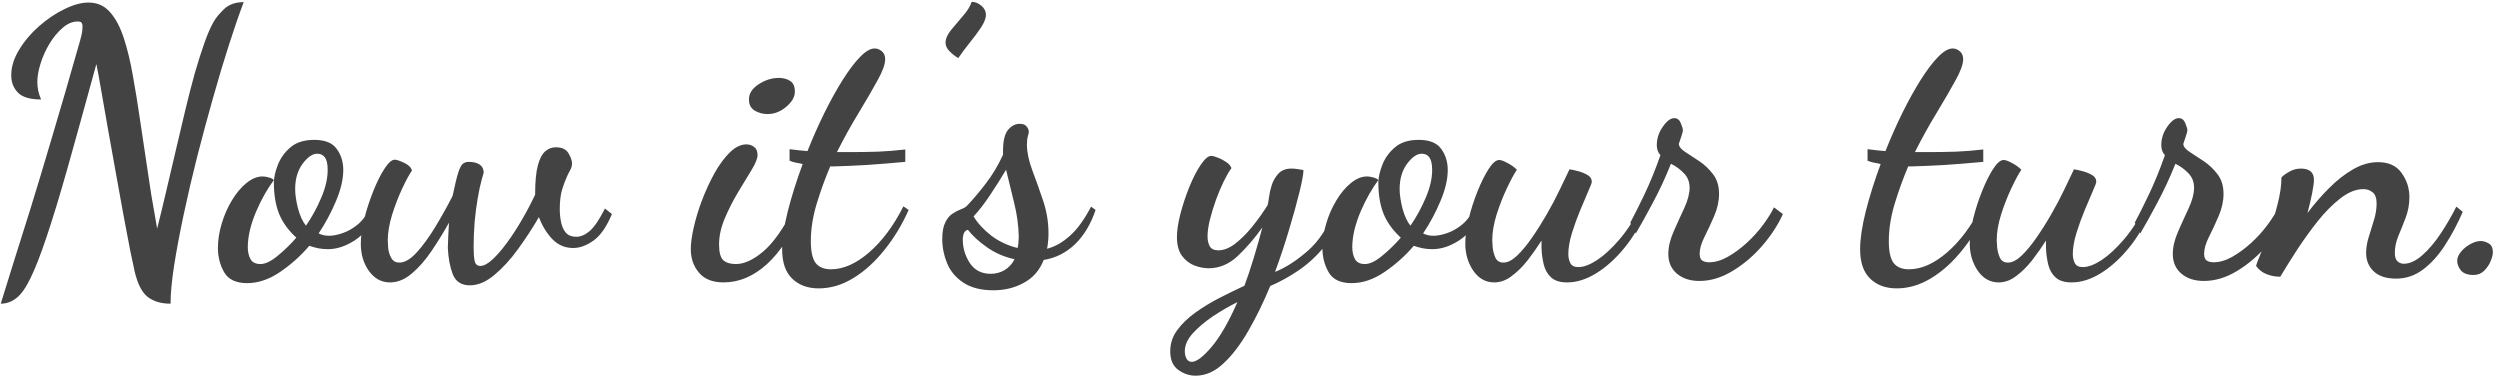 <svg width="268" height="41" viewBox="0 0 268 41" fill="none" xmlns="http://www.w3.org/2000/svg">
<path d="M0.08 32.555C0.486 31.222 0.939 29.763 1.439 28.18C1.95 26.586 2.538 24.716 3.205 22.571C3.872 20.425 4.642 17.873 5.517 14.914C6.403 11.956 7.418 8.461 8.564 4.43C8.596 4.347 8.648 4.149 8.721 3.836C8.804 3.513 8.846 3.19 8.846 2.868C8.846 2.659 8.809 2.513 8.736 2.43C8.674 2.347 8.538 2.305 8.33 2.305C7.767 2.305 7.226 2.534 6.705 2.993C6.184 3.44 5.715 4.008 5.299 4.696C4.892 5.373 4.575 6.081 4.346 6.821C4.116 7.55 4.002 8.206 4.002 8.789C4.002 9.435 4.137 10.06 4.408 10.664C3.231 10.664 2.403 10.42 1.924 9.93C1.445 9.44 1.205 8.821 1.205 8.071C1.205 7.164 1.486 6.253 2.049 5.336C2.611 4.409 3.325 3.565 4.189 2.805C5.054 2.045 5.96 1.435 6.908 0.977C7.856 0.508 8.715 0.274 9.486 0.274C10.424 0.274 11.189 0.612 11.783 1.289C12.387 1.967 12.882 2.894 13.268 4.071C13.653 5.248 13.976 6.581 14.236 8.071C14.507 9.56 14.762 11.133 15.002 12.789C15.325 14.925 15.58 16.628 15.768 17.899C15.955 19.159 16.106 20.164 16.221 20.914C16.346 21.654 16.455 22.279 16.549 22.789C16.642 23.3 16.741 23.873 16.846 24.508C17.169 23.227 17.497 21.873 17.83 20.446C18.163 19.019 18.502 17.576 18.846 16.118C19.189 14.649 19.528 13.216 19.861 11.821C20.195 10.414 20.533 9.097 20.877 7.868C21.231 6.638 21.575 5.555 21.908 4.618C22.241 3.67 22.57 2.914 22.892 2.352C23.132 1.925 23.507 1.467 24.017 0.977C24.538 0.477 25.241 0.227 26.127 0.227C25.669 1.425 25.153 2.914 24.58 4.696C24.007 6.467 23.429 8.388 22.846 10.461C22.262 12.524 21.695 14.628 21.142 16.774C20.601 18.92 20.116 20.998 19.689 23.008C19.262 25.019 18.919 26.852 18.658 28.508C18.408 30.164 18.283 31.513 18.283 32.555C17.294 32.555 16.486 32.321 15.861 31.852C15.236 31.383 14.762 30.472 14.439 29.118C14.335 28.659 14.174 27.899 13.955 26.836C13.747 25.763 13.507 24.503 13.236 23.055C12.976 21.597 12.7 20.071 12.408 18.477C12.116 16.873 11.835 15.305 11.564 13.774C11.293 12.243 11.054 10.873 10.846 9.664C10.637 8.446 10.465 7.513 10.33 6.868C9.132 11.243 8.106 14.946 7.252 17.977C6.398 20.998 5.648 23.461 5.002 25.368C4.366 27.274 3.793 28.748 3.283 29.789C2.783 30.831 2.278 31.55 1.767 31.946C1.257 32.352 0.695 32.555 0.08 32.555ZM26.486 30.352C25.288 30.352 24.465 29.956 24.017 29.164C23.58 28.383 23.361 27.524 23.361 26.586C23.361 25.732 23.497 24.862 23.767 23.977C24.028 23.081 24.392 22.248 24.861 21.477C25.33 20.696 25.851 20.076 26.424 19.618C26.997 19.149 27.575 18.914 28.158 18.914C28.346 18.914 28.564 18.951 28.814 19.024C29.075 19.086 29.257 19.18 29.361 19.305C29.049 19.711 28.726 20.206 28.392 20.789C28.059 21.373 27.752 21.993 27.471 22.649C27.189 23.305 26.965 23.966 26.799 24.633C26.642 25.3 26.564 25.914 26.564 26.477C26.564 27.008 26.663 27.446 26.861 27.789C27.059 28.133 27.413 28.305 27.924 28.305C28.434 28.305 29.038 28.019 29.736 27.446C30.445 26.873 31.122 26.216 31.767 25.477C30.913 24.696 30.299 23.847 29.924 22.93C29.549 22.013 29.361 20.899 29.361 19.586C29.361 19.034 29.502 18.399 29.783 17.68C30.064 16.951 30.517 16.321 31.142 15.789C31.767 15.258 32.616 14.993 33.689 14.993C34.835 14.993 35.637 15.316 36.096 15.961C36.564 16.597 36.799 17.352 36.799 18.227C36.799 19.216 36.538 20.326 36.017 21.555C35.507 22.774 34.887 23.93 34.158 25.024C34.481 25.191 34.856 25.274 35.283 25.274C35.689 25.274 36.169 25.18 36.721 24.993C37.283 24.805 37.83 24.493 38.361 24.055C38.892 23.607 39.319 23.013 39.642 22.274L40.361 22.789C39.778 24.154 38.997 25.149 38.017 25.774C37.049 26.399 36.096 26.711 35.158 26.711C34.814 26.711 34.471 26.68 34.127 26.618C33.783 26.545 33.46 26.456 33.158 26.352C32.252 27.414 31.21 28.347 30.033 29.149C28.866 29.951 27.684 30.352 26.486 30.352ZM32.799 24.196C33.444 23.258 33.991 22.258 34.439 21.196C34.898 20.123 35.127 19.133 35.127 18.227C35.127 17.612 35.033 17.17 34.846 16.899C34.658 16.618 34.377 16.477 34.002 16.477C33.502 16.477 32.981 16.836 32.439 17.555C31.908 18.274 31.642 19.18 31.642 20.274C31.642 20.836 31.741 21.519 31.939 22.321C32.148 23.112 32.434 23.737 32.799 24.196ZM50.366 30.586C49.46 30.586 48.851 30.191 48.538 29.399C48.236 28.618 48.059 27.68 48.007 26.586C48.028 26.274 48.043 25.836 48.054 25.274C48.075 24.711 48.101 24.243 48.132 23.868C47.569 24.878 46.955 25.878 46.288 26.868C45.621 27.857 44.913 28.67 44.163 29.305C43.413 29.951 42.627 30.274 41.804 30.274C40.897 30.274 40.147 29.868 39.554 29.055C38.97 28.243 38.679 27.263 38.679 26.118C38.679 25.336 38.804 24.441 39.054 23.43C39.314 22.42 39.637 21.435 40.022 20.477C40.408 19.508 40.809 18.706 41.226 18.071C41.642 17.435 42.007 17.118 42.319 17.118C42.507 17.118 42.835 17.227 43.304 17.446C43.772 17.654 44.059 17.93 44.163 18.274C43.871 18.701 43.517 19.357 43.101 20.243C42.694 21.118 42.335 22.055 42.022 23.055C41.72 24.055 41.569 24.966 41.569 25.789C41.569 25.946 41.585 26.222 41.616 26.618C41.658 27.003 41.772 27.357 41.96 27.68C42.147 27.993 42.429 28.149 42.804 28.149C43.387 28.149 44.007 27.789 44.663 27.071C45.319 26.352 45.981 25.446 46.647 24.352C47.314 23.258 47.939 22.138 48.522 20.993C48.762 19.847 48.96 19.024 49.116 18.524C49.283 18.013 49.45 17.691 49.616 17.555C49.793 17.42 50.002 17.352 50.241 17.352C50.752 17.352 51.147 17.451 51.429 17.649C51.71 17.847 51.851 18.133 51.851 18.508C51.851 18.539 51.819 18.654 51.757 18.852C51.705 19.05 51.668 19.175 51.647 19.227C51.491 19.789 51.345 20.466 51.21 21.258C51.075 22.039 50.965 22.878 50.882 23.774C50.809 24.67 50.772 25.571 50.772 26.477C50.772 27.112 50.809 27.612 50.882 27.977C50.965 28.331 51.168 28.508 51.491 28.508C51.856 28.508 52.283 28.284 52.772 27.836C53.272 27.378 53.793 26.779 54.335 26.039C54.887 25.289 55.423 24.466 55.944 23.571C56.465 22.675 56.939 21.774 57.366 20.868C57.366 19.482 57.465 18.43 57.663 17.711C57.861 16.993 58.127 16.493 58.46 16.211C58.793 15.93 59.163 15.789 59.569 15.789C60.236 15.789 60.694 16.003 60.944 16.43C61.194 16.857 61.319 17.216 61.319 17.508C61.319 17.779 61.252 18.029 61.116 18.258C60.991 18.477 60.887 18.68 60.804 18.868C60.616 19.274 60.434 19.758 60.257 20.321C60.09 20.873 60.007 21.576 60.007 22.43C60.007 22.888 60.054 23.352 60.147 23.821C60.241 24.279 60.413 24.654 60.663 24.946C60.913 25.237 61.283 25.383 61.772 25.383C62.252 25.383 62.736 25.175 63.226 24.758C63.715 24.331 64.257 23.529 64.851 22.352L65.601 22.946C65.017 24.331 64.351 25.284 63.601 25.805C62.861 26.326 62.142 26.586 61.444 26.586C60.569 26.586 59.825 26.269 59.21 25.633C58.595 24.987 58.116 24.201 57.772 23.274C57.106 24.42 56.361 25.56 55.538 26.696C54.726 27.821 53.877 28.748 52.991 29.477C52.116 30.216 51.241 30.586 50.366 30.586ZM77.569 30.274C76.392 30.274 75.511 29.925 74.928 29.227C74.345 28.539 74.053 27.701 74.053 26.711C74.053 26.097 74.157 25.326 74.365 24.399C74.574 23.461 74.871 22.482 75.256 21.461C75.652 20.43 76.1 19.461 76.6 18.555C77.11 17.649 77.657 16.909 78.24 16.336C78.834 15.763 79.423 15.477 80.006 15.477C80.329 15.477 80.61 15.571 80.85 15.758C81.09 15.935 81.209 16.227 81.209 16.633C81.209 16.977 81.001 17.498 80.584 18.196C80.168 18.883 79.683 19.68 79.131 20.586C78.59 21.493 78.11 22.435 77.694 23.414C77.287 24.383 77.084 25.31 77.084 26.196C77.084 27.05 77.235 27.618 77.537 27.899C77.85 28.17 78.298 28.305 78.881 28.305C79.787 28.305 80.772 27.852 81.834 26.946C82.907 26.039 84.017 24.456 85.162 22.196L85.772 22.836C84.834 25.18 83.647 27.008 82.209 28.321C80.772 29.623 79.225 30.274 77.569 30.274ZM82.287 12.227C81.777 12.227 81.313 12.102 80.897 11.852C80.49 11.602 80.287 11.206 80.287 10.664C80.287 10.029 80.631 9.487 81.319 9.039C82.017 8.581 82.74 8.352 83.49 8.352C83.97 8.352 84.376 8.461 84.709 8.68C85.043 8.888 85.209 9.274 85.209 9.836C85.209 10.388 84.902 10.925 84.287 11.446C83.673 11.966 83.006 12.227 82.287 12.227ZM87.766 30.914C86.589 30.914 85.641 30.566 84.922 29.868C84.204 29.18 83.844 28.128 83.844 26.711C83.844 25.618 84.047 24.258 84.454 22.633C84.87 21.008 85.402 19.326 86.047 17.586C85.86 17.534 85.636 17.487 85.376 17.446C85.126 17.404 84.881 17.331 84.641 17.227V15.993C85.068 16.045 85.422 16.086 85.704 16.118C85.985 16.138 86.271 16.164 86.563 16.196C87.126 14.779 87.73 13.414 88.376 12.102C89.032 10.779 89.688 9.597 90.344 8.555C91.001 7.513 91.62 6.696 92.204 6.102C92.787 5.498 93.308 5.196 93.766 5.196C94.037 5.196 94.292 5.295 94.532 5.493C94.771 5.69 94.891 5.977 94.891 6.352C94.891 6.883 94.615 7.644 94.063 8.633C93.521 9.623 92.85 10.779 92.047 12.102C91.245 13.414 90.469 14.816 89.719 16.305C89.938 16.305 90.152 16.305 90.36 16.305C90.579 16.305 90.782 16.305 90.969 16.305C92.136 16.305 93.193 16.289 94.141 16.258C95.089 16.216 96.058 16.138 97.047 16.024V17.352C95.579 17.487 94.23 17.597 93.001 17.68C91.782 17.753 90.61 17.805 89.485 17.836C89.402 17.836 89.318 17.836 89.235 17.836C89.162 17.836 89.084 17.836 89.001 17.836C88.448 19.138 87.964 20.477 87.547 21.852C87.131 23.227 86.922 24.566 86.922 25.868C86.922 26.961 87.094 27.737 87.438 28.196C87.792 28.644 88.339 28.868 89.079 28.868C90.412 28.868 91.777 28.263 93.172 27.055C94.579 25.836 95.803 24.191 96.844 22.118L97.407 22.508C96.709 24.081 95.844 25.508 94.813 26.789C93.792 28.071 92.683 29.076 91.485 29.805C90.287 30.545 89.047 30.914 87.766 30.914ZM102.724 6.227C102.401 6.039 102.093 5.8 101.802 5.508C101.51 5.217 101.364 4.909 101.364 4.586C101.364 4.159 101.562 3.701 101.958 3.211C102.364 2.722 102.791 2.217 103.239 1.696C103.698 1.175 104.005 0.675 104.161 0.196C104.536 0.196 104.885 0.336 105.208 0.618C105.531 0.888 105.692 1.211 105.692 1.586C105.692 1.961 105.51 2.425 105.146 2.977C104.781 3.519 104.369 4.071 103.911 4.633C103.463 5.196 103.067 5.727 102.724 6.227ZM106.493 31.118C105.16 31.118 104.082 30.841 103.259 30.289C102.446 29.748 101.868 29.055 101.524 28.211C101.181 27.368 101.009 26.508 101.009 25.633C101.009 24.862 101.118 24.263 101.337 23.836C101.545 23.409 101.806 23.097 102.118 22.899C102.441 22.691 102.743 22.534 103.024 22.43C103.306 22.326 103.514 22.206 103.649 22.071C104.316 21.373 104.998 20.566 105.696 19.649C106.404 18.732 107.014 17.711 107.524 16.586V16.196C107.524 15.123 107.701 14.368 108.056 13.93C108.42 13.493 108.842 13.274 109.321 13.274C109.644 13.274 109.878 13.357 110.024 13.524C110.17 13.68 110.259 13.862 110.29 14.071C110.29 14.227 110.253 14.414 110.181 14.633C110.118 14.841 110.087 15.133 110.087 15.508C110.087 16.31 110.279 17.227 110.665 18.258C111.05 19.279 111.436 20.362 111.821 21.508C112.207 22.654 112.399 23.826 112.399 25.024C112.399 25.347 112.384 25.644 112.352 25.914C112.332 26.175 112.295 26.425 112.243 26.664C113.076 26.456 113.889 25.998 114.681 25.289C115.483 24.581 116.243 23.534 116.962 22.149L117.446 22.508C116.936 24.029 116.201 25.253 115.243 26.18C114.285 27.097 113.165 27.659 111.884 27.868C111.457 28.961 110.753 29.774 109.774 30.305C108.806 30.847 107.712 31.118 106.493 31.118ZM106.212 29.352C106.743 29.352 107.233 29.222 107.681 28.961C108.139 28.691 108.498 28.3 108.759 27.789C107.665 27.55 106.681 27.123 105.806 26.508C104.931 25.894 104.248 25.269 103.759 24.633C103.394 24.716 103.212 25.076 103.212 25.711C103.212 26.586 103.462 27.414 103.962 28.196C104.472 28.966 105.222 29.352 106.212 29.352ZM109.087 26.586C109.139 26.399 109.17 26.18 109.181 25.93C109.201 25.68 109.212 25.487 109.212 25.352C109.181 24.154 109.019 22.966 108.727 21.789C108.436 20.612 108.144 19.414 107.852 18.196C107.363 19.019 106.8 19.909 106.165 20.868C105.529 21.826 104.931 22.602 104.368 23.196C104.795 23.914 105.42 24.597 106.243 25.243C107.076 25.878 108.024 26.326 109.087 26.586ZM128.167 40.274C127.501 40.274 126.881 40.066 126.308 39.649C125.735 39.232 125.449 38.571 125.449 37.664C125.449 36.81 125.704 36.045 126.214 35.368C126.714 34.691 127.365 34.066 128.167 33.493C128.969 32.92 129.829 32.399 130.745 31.93C131.662 31.461 132.548 31.029 133.402 30.633C133.693 29.862 134.022 28.883 134.386 27.696C134.751 26.508 135.063 25.404 135.324 24.383C134.501 25.539 133.62 26.56 132.683 27.446C131.756 28.321 130.714 28.758 129.558 28.758C129.079 28.758 128.574 28.659 128.042 28.461C127.511 28.253 127.063 27.904 126.699 27.414C126.344 26.914 126.167 26.253 126.167 25.43C126.167 24.732 126.292 23.894 126.542 22.914C126.803 21.925 127.126 20.956 127.511 20.008C127.897 19.06 128.303 18.274 128.73 17.649C129.157 17.024 129.527 16.711 129.839 16.711C130.006 16.711 130.24 16.774 130.542 16.899C130.855 17.013 131.157 17.17 131.449 17.368C131.74 17.566 131.928 17.784 132.011 18.024C131.772 18.347 131.501 18.81 131.199 19.414C130.907 20.008 130.626 20.675 130.355 21.414C130.094 22.144 129.876 22.857 129.699 23.555C129.532 24.243 129.449 24.841 129.449 25.352C129.449 25.748 129.527 26.097 129.683 26.399C129.85 26.691 130.157 26.836 130.605 26.836C131.188 26.836 131.792 26.597 132.417 26.118C133.053 25.628 133.667 25.013 134.261 24.274C134.865 23.524 135.407 22.763 135.886 21.993C135.938 21.805 135.99 21.513 136.042 21.118C136.094 20.711 136.188 20.295 136.324 19.868C136.459 19.42 136.693 19.008 137.027 18.633C137.36 18.258 137.834 18.071 138.449 18.071C138.657 18.071 138.855 18.086 139.042 18.118C139.23 18.138 139.459 18.175 139.73 18.227C139.73 18.633 139.589 19.414 139.308 20.571C139.027 21.727 138.657 23.066 138.199 24.586C137.751 26.107 137.245 27.628 136.683 29.149C137.808 28.701 138.975 27.951 140.183 26.899C141.402 25.836 142.381 24.331 143.12 22.383L143.808 22.946C143.402 24.279 142.792 25.441 141.98 26.43C141.167 27.42 140.256 28.263 139.245 28.961C138.235 29.649 137.209 30.216 136.167 30.664C135.449 32.404 134.667 34.003 133.824 35.461C132.98 36.93 132.089 38.097 131.152 38.961C130.225 39.836 129.23 40.274 128.167 40.274ZM127.761 38.789C128.272 38.789 128.98 38.253 129.886 37.18C130.792 36.118 131.714 34.519 132.652 32.383C131.798 32.81 130.933 33.31 130.058 33.883C129.193 34.467 128.469 35.076 127.886 35.711C127.303 36.347 127.011 36.998 127.011 37.664C127.011 37.935 127.068 38.191 127.183 38.43C127.308 38.67 127.501 38.789 127.761 38.789ZM144.886 30.352C143.688 30.352 142.865 29.956 142.417 29.164C141.98 28.383 141.761 27.524 141.761 26.586C141.761 25.732 141.897 24.862 142.167 23.977C142.428 23.081 142.792 22.248 143.261 21.477C143.73 20.696 144.251 20.076 144.824 19.618C145.397 19.149 145.975 18.914 146.558 18.914C146.745 18.914 146.964 18.951 147.214 19.024C147.475 19.086 147.657 19.18 147.761 19.305C147.449 19.711 147.126 20.206 146.792 20.789C146.459 21.373 146.152 21.993 145.87 22.649C145.589 23.305 145.365 23.966 145.199 24.633C145.042 25.3 144.964 25.914 144.964 26.477C144.964 27.008 145.063 27.446 145.261 27.789C145.459 28.133 145.813 28.305 146.324 28.305C146.834 28.305 147.438 28.019 148.136 27.446C148.844 26.873 149.522 26.216 150.167 25.477C149.313 24.696 148.699 23.847 148.324 22.93C147.949 22.013 147.761 20.899 147.761 19.586C147.761 19.034 147.902 18.399 148.183 17.68C148.464 16.951 148.917 16.321 149.542 15.789C150.167 15.258 151.016 14.993 152.089 14.993C153.235 14.993 154.037 15.316 154.495 15.961C154.964 16.597 155.199 17.352 155.199 18.227C155.199 19.216 154.938 20.326 154.417 21.555C153.907 22.774 153.287 23.93 152.558 25.024C152.881 25.191 153.256 25.274 153.683 25.274C154.089 25.274 154.568 25.18 155.12 24.993C155.683 24.805 156.23 24.493 156.761 24.055C157.292 23.607 157.719 23.013 158.042 22.274L158.761 22.789C158.178 24.154 157.396 25.149 156.417 25.774C155.449 26.399 154.495 26.711 153.558 26.711C153.214 26.711 152.87 26.68 152.527 26.618C152.183 26.545 151.86 26.456 151.558 26.352C150.652 27.414 149.61 28.347 148.433 29.149C147.266 29.951 146.084 30.352 144.886 30.352ZM151.199 24.196C151.844 23.258 152.391 22.258 152.839 21.196C153.298 20.123 153.527 19.133 153.527 18.227C153.527 17.612 153.433 17.17 153.245 16.899C153.058 16.618 152.777 16.477 152.402 16.477C151.902 16.477 151.381 16.836 150.839 17.555C150.308 18.274 150.042 19.18 150.042 20.274C150.042 20.836 150.141 21.519 150.339 22.321C150.548 23.112 150.834 23.737 151.199 24.196ZM160.172 30.274C159.266 30.274 158.521 29.857 157.938 29.024C157.365 28.18 157.079 27.211 157.079 26.118C157.079 25.368 157.198 24.487 157.438 23.477C157.688 22.456 158.006 21.466 158.391 20.508C158.776 19.55 159.172 18.753 159.579 18.118C159.995 17.472 160.375 17.149 160.719 17.149C160.907 17.149 161.193 17.253 161.579 17.461C161.974 17.659 162.318 17.904 162.61 18.196C162.318 18.623 161.964 19.279 161.547 20.164C161.131 21.039 160.761 21.982 160.438 22.993C160.125 24.003 159.969 24.925 159.969 25.758C159.969 25.862 159.985 26.118 160.016 26.524C160.058 26.92 160.157 27.289 160.313 27.633C160.48 27.977 160.766 28.149 161.172 28.149C161.62 28.149 162.105 27.904 162.625 27.414C163.146 26.914 163.678 26.274 164.219 25.493C164.771 24.701 165.308 23.852 165.829 22.946C166.349 22.039 166.813 21.159 167.219 20.305C167.636 19.451 167.98 18.732 168.25 18.149C168.49 18.18 168.803 18.248 169.188 18.352C169.573 18.456 169.912 18.597 170.204 18.774C170.495 18.941 170.641 19.185 170.641 19.508C170.641 19.591 170.516 19.92 170.266 20.493C170.016 21.066 169.724 21.753 169.391 22.555C169.058 23.357 168.761 24.18 168.5 25.024C168.25 25.857 168.125 26.591 168.125 27.227C168.125 27.602 168.198 27.93 168.344 28.211C168.49 28.493 168.776 28.633 169.204 28.633C169.766 28.633 170.433 28.383 171.204 27.883C171.974 27.373 172.771 26.638 173.594 25.68C174.428 24.711 175.167 23.56 175.813 22.227L176.407 22.711C175.823 24.149 175.063 25.441 174.125 26.586C173.188 27.732 172.188 28.633 171.125 29.289C170.063 29.946 169.021 30.274 168 30.274C167.23 30.274 166.651 30.091 166.266 29.727C165.881 29.373 165.62 28.909 165.485 28.336C165.349 27.763 165.271 27.18 165.25 26.586C165.25 26.451 165.25 26.31 165.25 26.164C165.25 26.019 165.25 25.894 165.25 25.789C164.792 26.508 164.297 27.211 163.766 27.899C163.235 28.576 162.667 29.138 162.063 29.586C161.469 30.045 160.839 30.274 160.172 30.274ZM182.172 30.118C181.182 30.118 180.38 29.857 179.765 29.336C179.151 28.816 178.844 28.112 178.844 27.227C178.844 26.487 179.031 25.691 179.406 24.836C179.781 23.982 180.161 23.144 180.547 22.321C180.932 21.487 181.125 20.753 181.125 20.118C181.125 19.503 180.922 18.987 180.515 18.571C180.12 18.154 179.656 17.816 179.125 17.555C178.542 19.024 177.88 20.446 177.14 21.821C176.411 23.185 175.818 24.253 175.359 25.024L174.765 23.868C175.14 23.18 175.635 22.196 176.25 20.914C176.864 19.633 177.448 18.206 178 16.633C177.739 16.362 177.609 16.003 177.609 15.555C177.609 14.857 177.823 14.201 178.25 13.586C178.677 12.972 179.088 12.664 179.484 12.664C179.807 12.664 180.042 12.847 180.187 13.211C180.333 13.576 180.406 13.821 180.406 13.946C180.406 14.081 180.344 14.326 180.219 14.68C180.104 15.024 180.021 15.274 179.969 15.43C179.989 15.722 180.219 16.008 180.656 16.289C181.104 16.571 181.604 16.899 182.156 17.274C182.719 17.649 183.213 18.118 183.64 18.68C184.068 19.232 184.281 19.935 184.281 20.789C184.281 21.56 184.109 22.347 183.765 23.149C183.422 23.951 183.073 24.701 182.719 25.399C182.375 26.086 182.203 26.685 182.203 27.196C182.203 27.571 182.302 27.821 182.5 27.946C182.708 28.06 182.943 28.118 183.203 28.118C183.849 28.118 184.515 27.925 185.203 27.539C185.901 27.144 186.583 26.644 187.25 26.039C187.917 25.425 188.5 24.779 189 24.102C189.51 23.414 189.901 22.789 190.172 22.227L191.125 22.946C190.614 24.091 189.88 25.222 188.922 26.336C187.963 27.441 186.896 28.347 185.719 29.055C184.552 29.763 183.37 30.118 182.172 30.118ZM203.326 30.914C202.149 30.914 201.201 30.566 200.482 29.868C199.764 29.18 199.404 28.128 199.404 26.711C199.404 25.618 199.607 24.258 200.014 22.633C200.43 21.008 200.961 19.326 201.607 17.586C201.42 17.534 201.196 17.487 200.935 17.446C200.685 17.404 200.441 17.331 200.201 17.227V15.993C200.628 16.045 200.982 16.086 201.264 16.118C201.545 16.138 201.831 16.164 202.123 16.196C202.685 14.779 203.29 13.414 203.935 12.102C204.592 10.779 205.248 9.597 205.904 8.555C206.56 7.513 207.18 6.696 207.764 6.102C208.347 5.498 208.868 5.196 209.326 5.196C209.597 5.196 209.852 5.295 210.092 5.493C210.331 5.69 210.451 5.977 210.451 6.352C210.451 6.883 210.175 7.644 209.623 8.633C209.081 9.623 208.409 10.779 207.607 12.102C206.805 13.414 206.029 14.816 205.279 16.305C205.498 16.305 205.711 16.305 205.92 16.305C206.139 16.305 206.342 16.305 206.529 16.305C207.696 16.305 208.753 16.289 209.701 16.258C210.649 16.216 211.618 16.138 212.607 16.024V17.352C211.139 17.487 209.79 17.597 208.56 17.68C207.342 17.753 206.17 17.805 205.045 17.836C204.961 17.836 204.878 17.836 204.795 17.836C204.722 17.836 204.644 17.836 204.56 17.836C204.008 19.138 203.524 20.477 203.107 21.852C202.691 23.227 202.482 24.566 202.482 25.868C202.482 26.961 202.654 27.737 202.998 28.196C203.352 28.644 203.899 28.868 204.639 28.868C205.972 28.868 207.336 28.263 208.732 27.055C210.139 25.836 211.363 24.191 212.404 22.118L212.967 22.508C212.269 24.081 211.404 25.508 210.373 26.789C209.352 28.071 208.243 29.076 207.045 29.805C205.847 30.545 204.607 30.914 203.326 30.914ZM214.252 30.274C213.346 30.274 212.601 29.857 212.018 29.024C211.445 28.18 211.159 27.211 211.159 26.118C211.159 25.368 211.278 24.487 211.518 23.477C211.768 22.456 212.086 21.466 212.471 20.508C212.856 19.55 213.252 18.753 213.659 18.118C214.075 17.472 214.455 17.149 214.799 17.149C214.987 17.149 215.273 17.253 215.659 17.461C216.054 17.659 216.398 17.904 216.69 18.196C216.398 18.623 216.044 19.279 215.627 20.164C215.211 21.039 214.841 21.982 214.518 22.993C214.205 24.003 214.049 24.925 214.049 25.758C214.049 25.862 214.065 26.118 214.096 26.524C214.138 26.92 214.237 27.289 214.393 27.633C214.56 27.977 214.846 28.149 215.252 28.149C215.7 28.149 216.185 27.904 216.705 27.414C217.226 26.914 217.757 26.274 218.299 25.493C218.851 24.701 219.388 23.852 219.909 22.946C220.429 22.039 220.893 21.159 221.299 20.305C221.716 19.451 222.06 18.732 222.33 18.149C222.57 18.18 222.882 18.248 223.268 18.352C223.653 18.456 223.992 18.597 224.284 18.774C224.575 18.941 224.721 19.185 224.721 19.508C224.721 19.591 224.596 19.92 224.346 20.493C224.096 21.066 223.804 21.753 223.471 22.555C223.138 23.357 222.841 24.18 222.58 25.024C222.33 25.857 222.205 26.591 222.205 27.227C222.205 27.602 222.278 27.93 222.424 28.211C222.57 28.493 222.856 28.633 223.284 28.633C223.846 28.633 224.513 28.383 225.284 27.883C226.054 27.373 226.851 26.638 227.674 25.68C228.507 24.711 229.247 23.56 229.893 22.227L230.487 22.711C229.903 24.149 229.143 25.441 228.205 26.586C227.268 27.732 226.268 28.633 225.205 29.289C224.143 29.946 223.101 30.274 222.08 30.274C221.31 30.274 220.731 30.091 220.346 29.727C219.961 29.373 219.7 28.909 219.565 28.336C219.429 27.763 219.351 27.18 219.33 26.586C219.33 26.451 219.33 26.31 219.33 26.164C219.33 26.019 219.33 25.894 219.33 25.789C218.872 26.508 218.377 27.211 217.846 27.899C217.315 28.576 216.747 29.138 216.143 29.586C215.549 30.045 214.919 30.274 214.252 30.274ZM236.252 30.118C235.262 30.118 234.46 29.857 233.845 29.336C233.231 28.816 232.924 28.112 232.924 27.227C232.924 26.487 233.111 25.691 233.486 24.836C233.861 23.982 234.241 23.144 234.627 22.321C235.012 21.487 235.205 20.753 235.205 20.118C235.205 19.503 235.002 18.987 234.595 18.571C234.2 18.154 233.736 17.816 233.205 17.555C232.621 19.024 231.96 20.446 231.22 21.821C230.491 23.185 229.898 24.253 229.439 25.024L228.845 23.868C229.22 23.18 229.715 22.196 230.33 20.914C230.944 19.633 231.528 18.206 232.08 16.633C231.819 16.362 231.689 16.003 231.689 15.555C231.689 14.857 231.903 14.201 232.33 13.586C232.757 12.972 233.168 12.664 233.564 12.664C233.887 12.664 234.121 12.847 234.267 13.211C234.413 13.576 234.486 13.821 234.486 13.946C234.486 14.081 234.424 14.326 234.299 14.68C234.184 15.024 234.101 15.274 234.049 15.43C234.069 15.722 234.299 16.008 234.736 16.289C235.184 16.571 235.684 16.899 236.236 17.274C236.799 17.649 237.293 18.118 237.72 18.68C238.148 19.232 238.361 19.935 238.361 20.789C238.361 21.56 238.189 22.347 237.845 23.149C237.502 23.951 237.153 24.701 236.799 25.399C236.455 26.086 236.283 26.685 236.283 27.196C236.283 27.571 236.382 27.821 236.58 27.946C236.788 28.06 237.023 28.118 237.283 28.118C237.929 28.118 238.595 27.925 239.283 27.539C239.981 27.144 240.663 26.644 241.33 26.039C241.996 25.425 242.58 24.779 243.08 24.102C243.59 23.414 243.981 22.789 244.252 22.227L245.205 22.946C244.694 24.091 243.96 25.222 243.002 26.336C242.043 27.441 240.976 28.347 239.799 29.055C238.632 29.763 237.45 30.118 236.252 30.118ZM256.85 29.868C255.808 29.868 255.011 29.607 254.459 29.086C253.917 28.566 253.647 27.909 253.647 27.118C253.647 26.576 253.74 26.008 253.928 25.414C254.115 24.81 254.303 24.201 254.49 23.586C254.678 22.972 254.772 22.388 254.772 21.836C254.772 21.243 254.631 20.836 254.35 20.618C254.069 20.388 253.74 20.274 253.365 20.274C252.563 20.274 251.74 20.602 250.897 21.258C250.063 21.904 249.251 22.722 248.459 23.711C247.678 24.701 246.938 25.727 246.24 26.789C245.553 27.852 244.954 28.81 244.444 29.664C243.933 29.664 243.454 29.576 243.006 29.399C242.548 29.232 242.162 28.935 241.85 28.508C241.871 28.373 242.022 27.966 242.303 27.289C242.584 26.612 242.902 25.8 243.256 24.852C243.6 23.904 243.902 22.909 244.162 21.868C244.433 20.826 244.569 19.878 244.569 19.024C244.756 18.816 245.042 18.607 245.428 18.399C245.813 18.18 246.22 18.071 246.647 18.071C247.584 18.071 248.053 18.472 248.053 19.274C248.053 19.597 247.99 20.071 247.865 20.696C247.74 21.321 247.574 22.034 247.365 22.836C248.063 21.899 248.824 21.019 249.647 20.196C250.47 19.362 251.329 18.685 252.225 18.164C253.121 17.644 254.022 17.383 254.928 17.383C256.074 17.383 256.917 17.774 257.459 18.555C258.011 19.326 258.287 20.18 258.287 21.118C258.287 21.909 258.152 22.654 257.881 23.352C257.621 24.039 257.36 24.691 257.1 25.305C256.85 25.92 256.725 26.524 256.725 27.118C256.725 27.545 256.824 27.847 257.022 28.024C257.22 28.191 257.438 28.274 257.678 28.274C258.324 28.274 258.99 27.966 259.678 27.352C260.376 26.737 261.037 25.956 261.662 25.008C262.287 24.06 262.839 23.107 263.319 22.149L264.006 22.711C263.444 24.013 262.808 25.206 262.1 26.289C261.402 27.373 260.615 28.243 259.74 28.899C258.876 29.545 257.912 29.868 256.85 29.868ZM265.16 29.477C264.525 29.477 264.072 29.31 263.801 28.977C263.541 28.644 263.41 28.3 263.41 27.946C263.41 27.654 263.541 27.341 263.801 27.008C264.072 26.675 264.405 26.399 264.801 26.18C265.207 25.951 265.582 25.836 265.926 25.836C266.218 25.836 266.509 25.925 266.801 26.102C267.093 26.269 267.238 26.591 267.238 27.071C267.238 27.279 267.16 27.581 267.004 27.977C266.848 28.362 266.613 28.711 266.301 29.024C265.999 29.326 265.619 29.477 265.16 29.477Z" fill="#434343"/>
</svg>
